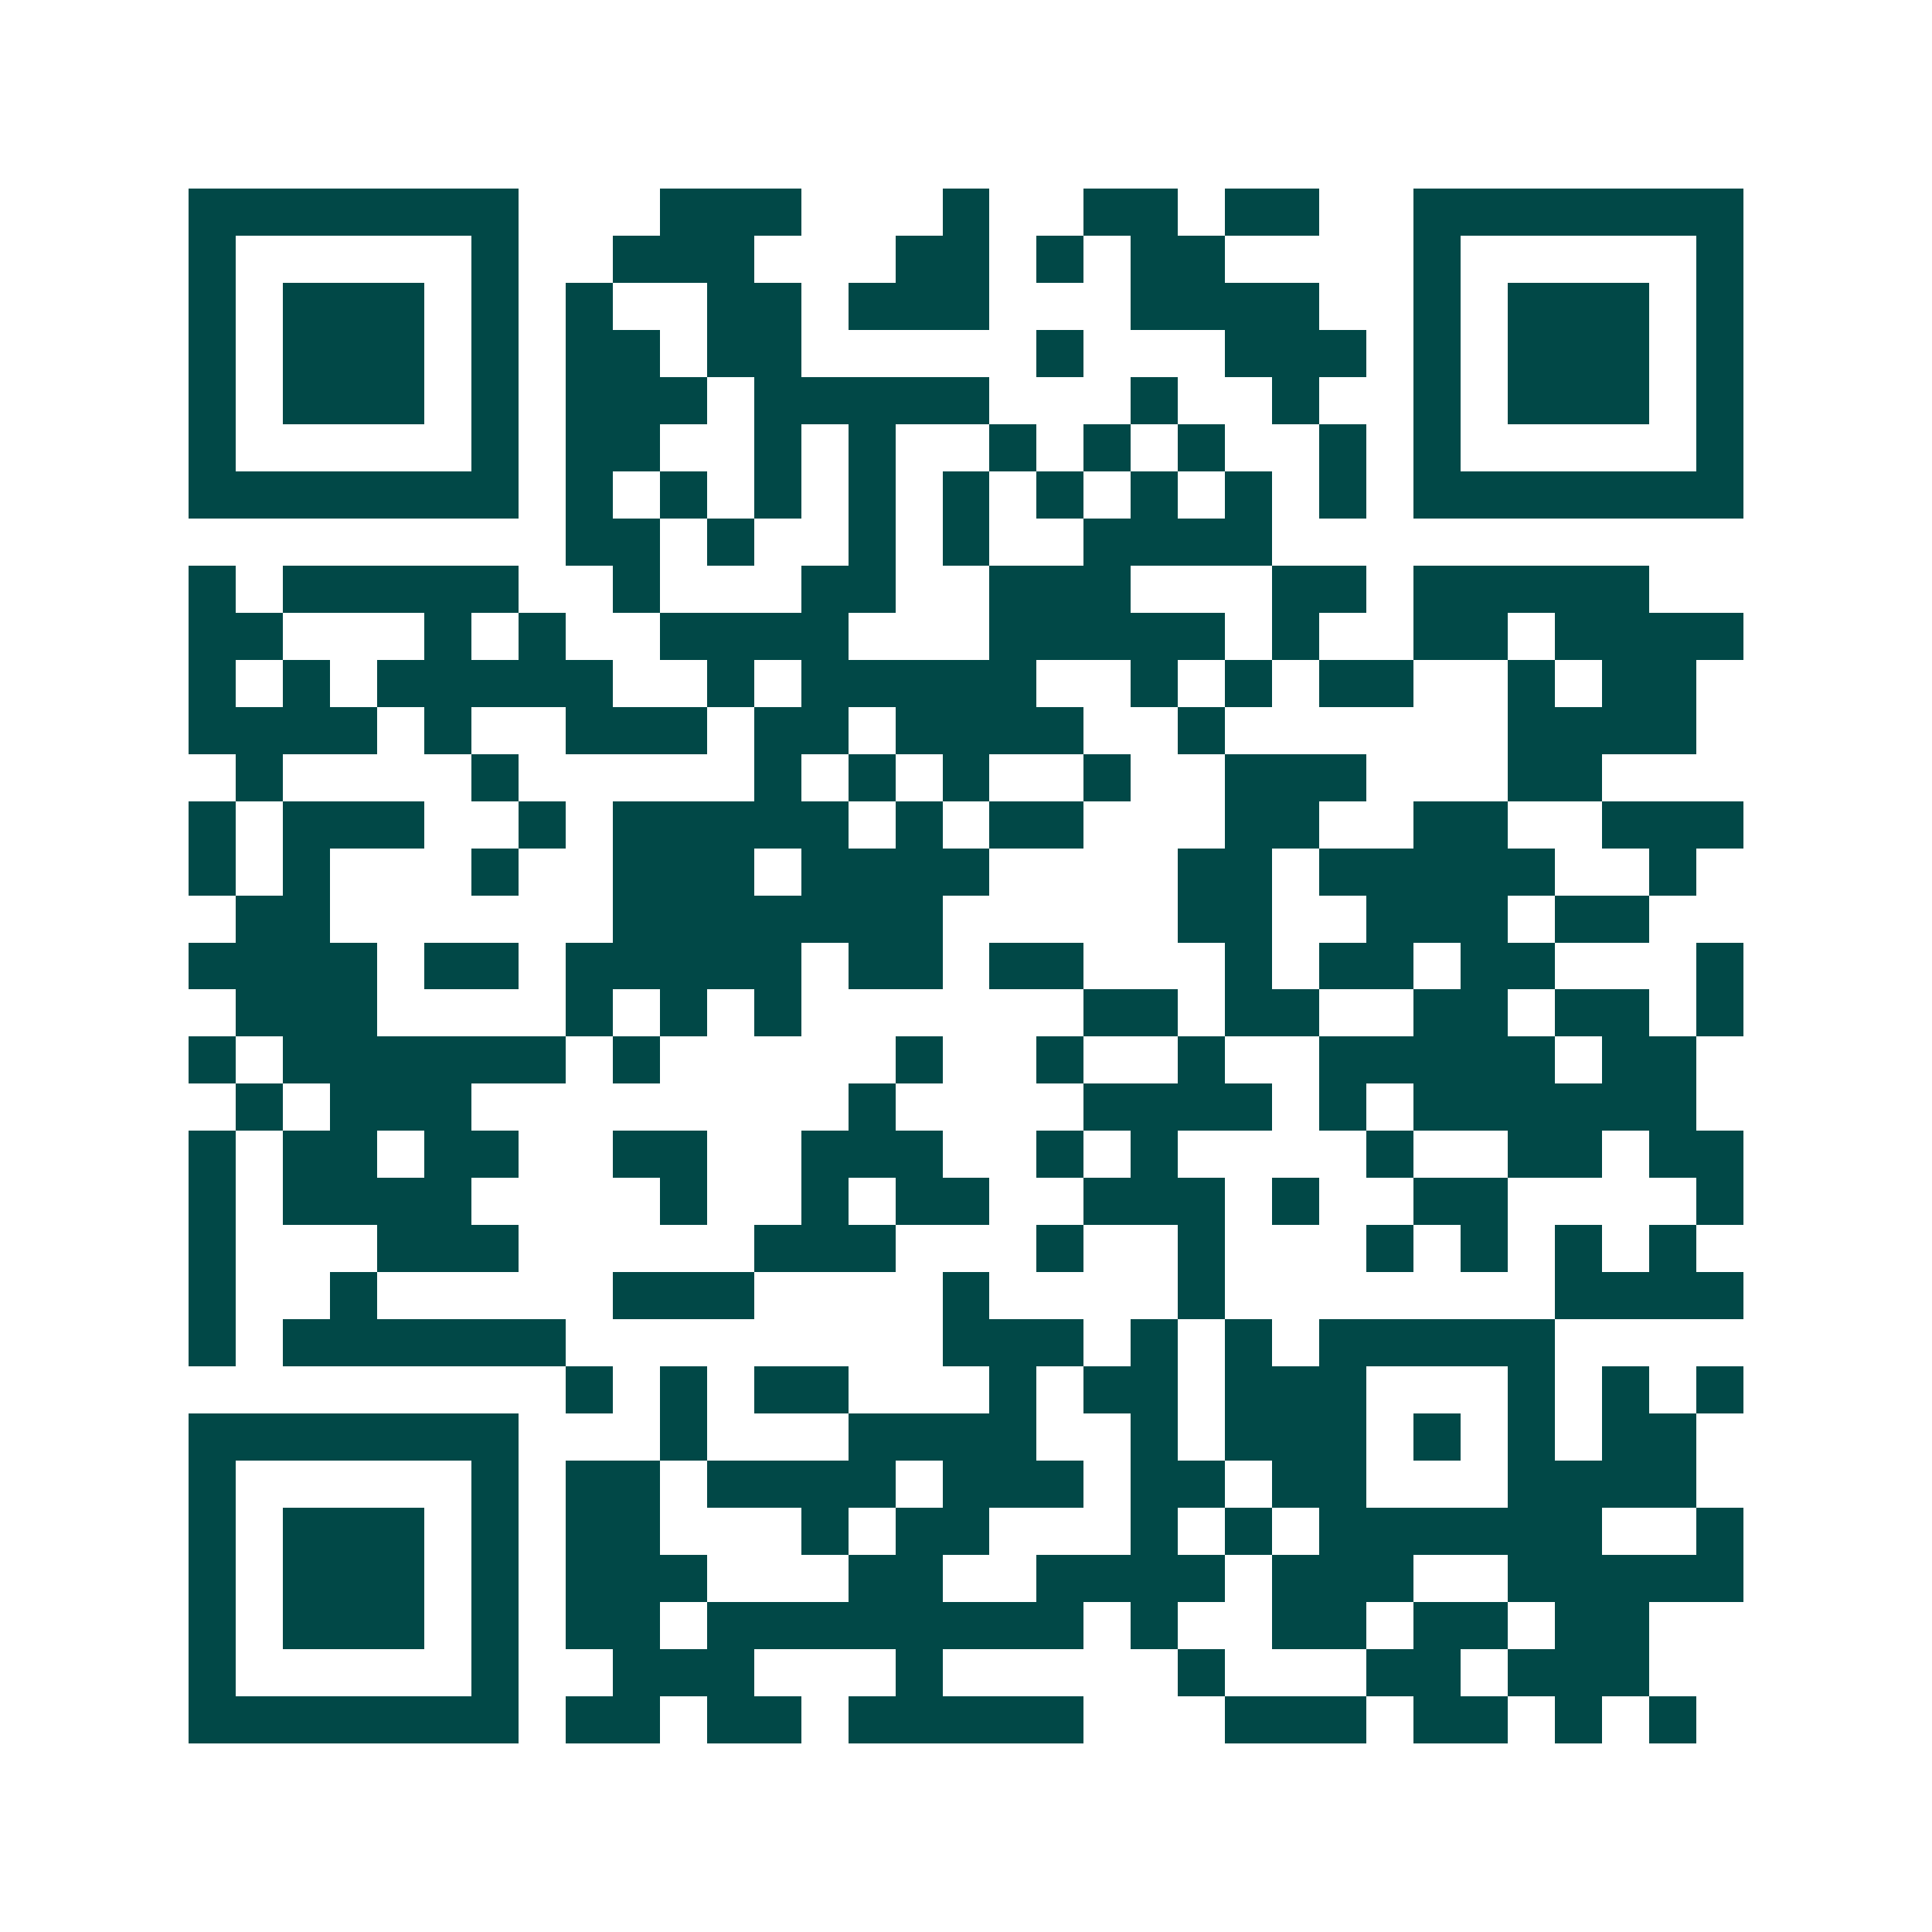 <svg xmlns="http://www.w3.org/2000/svg" width="200" height="200" viewBox="0 0 41 41" shape-rendering="crispEdges"><path fill="#ffffff" d="M0 0h41v41H0z"/><path stroke="#014847" d="M4 4.5h7m3 0h3m3 0h1m2 0h2m1 0h2m2 0h7M4 5.5h1m5 0h1m2 0h3m3 0h2m1 0h1m1 0h2m4 0h1m5 0h1M4 6.5h1m1 0h3m1 0h1m1 0h1m2 0h2m1 0h3m3 0h4m2 0h1m1 0h3m1 0h1M4 7.5h1m1 0h3m1 0h1m1 0h2m1 0h2m5 0h1m3 0h3m1 0h1m1 0h3m1 0h1M4 8.5h1m1 0h3m1 0h1m1 0h3m1 0h5m3 0h1m2 0h1m2 0h1m1 0h3m1 0h1M4 9.5h1m5 0h1m1 0h2m2 0h1m1 0h1m2 0h1m1 0h1m1 0h1m2 0h1m1 0h1m5 0h1M4 10.5h7m1 0h1m1 0h1m1 0h1m1 0h1m1 0h1m1 0h1m1 0h1m1 0h1m1 0h1m1 0h7M12 11.5h2m1 0h1m2 0h1m1 0h1m2 0h4M4 12.5h1m1 0h5m2 0h1m3 0h2m2 0h3m3 0h2m1 0h5M4 13.5h2m3 0h1m1 0h1m2 0h4m3 0h5m1 0h1m2 0h2m1 0h4M4 14.5h1m1 0h1m1 0h5m2 0h1m1 0h5m2 0h1m1 0h1m1 0h2m2 0h1m1 0h2M4 15.5h4m1 0h1m2 0h3m1 0h2m1 0h4m2 0h1m6 0h4M5 16.5h1m4 0h1m5 0h1m1 0h1m1 0h1m2 0h1m2 0h3m3 0h2M4 17.5h1m1 0h3m2 0h1m1 0h5m1 0h1m1 0h2m3 0h2m2 0h2m2 0h3M4 18.5h1m1 0h1m3 0h1m2 0h3m1 0h4m4 0h2m1 0h5m2 0h1M5 19.5h2m6 0h7m5 0h2m2 0h3m1 0h2M4 20.5h4m1 0h2m1 0h5m1 0h2m1 0h2m3 0h1m1 0h2m1 0h2m3 0h1M5 21.5h3m4 0h1m1 0h1m1 0h1m6 0h2m1 0h2m2 0h2m1 0h2m1 0h1M4 22.5h1m1 0h6m1 0h1m5 0h1m2 0h1m2 0h1m2 0h5m1 0h2M5 23.5h1m1 0h3m8 0h1m4 0h4m1 0h1m1 0h6M4 24.5h1m1 0h2m1 0h2m2 0h2m2 0h3m2 0h1m1 0h1m4 0h1m2 0h2m1 0h2M4 25.5h1m1 0h4m4 0h1m2 0h1m1 0h2m2 0h3m1 0h1m2 0h2m4 0h1M4 26.5h1m3 0h3m5 0h3m3 0h1m2 0h1m3 0h1m1 0h1m1 0h1m1 0h1M4 27.5h1m2 0h1m5 0h3m4 0h1m4 0h1m7 0h4M4 28.5h1m1 0h6m8 0h3m1 0h1m1 0h1m1 0h5M12 29.5h1m1 0h1m1 0h2m3 0h1m1 0h2m1 0h3m3 0h1m1 0h1m1 0h1M4 30.5h7m3 0h1m3 0h4m2 0h1m1 0h3m1 0h1m1 0h1m1 0h2M4 31.5h1m5 0h1m1 0h2m1 0h4m1 0h3m1 0h2m1 0h2m3 0h4M4 32.5h1m1 0h3m1 0h1m1 0h2m3 0h1m1 0h2m3 0h1m1 0h1m1 0h6m2 0h1M4 33.5h1m1 0h3m1 0h1m1 0h3m3 0h2m2 0h4m1 0h3m2 0h5M4 34.5h1m1 0h3m1 0h1m1 0h2m1 0h8m1 0h1m2 0h2m1 0h2m1 0h2M4 35.5h1m5 0h1m2 0h3m3 0h1m5 0h1m3 0h2m1 0h3M4 36.5h7m1 0h2m1 0h2m1 0h5m3 0h3m1 0h2m1 0h1m1 0h1"/></svg>
